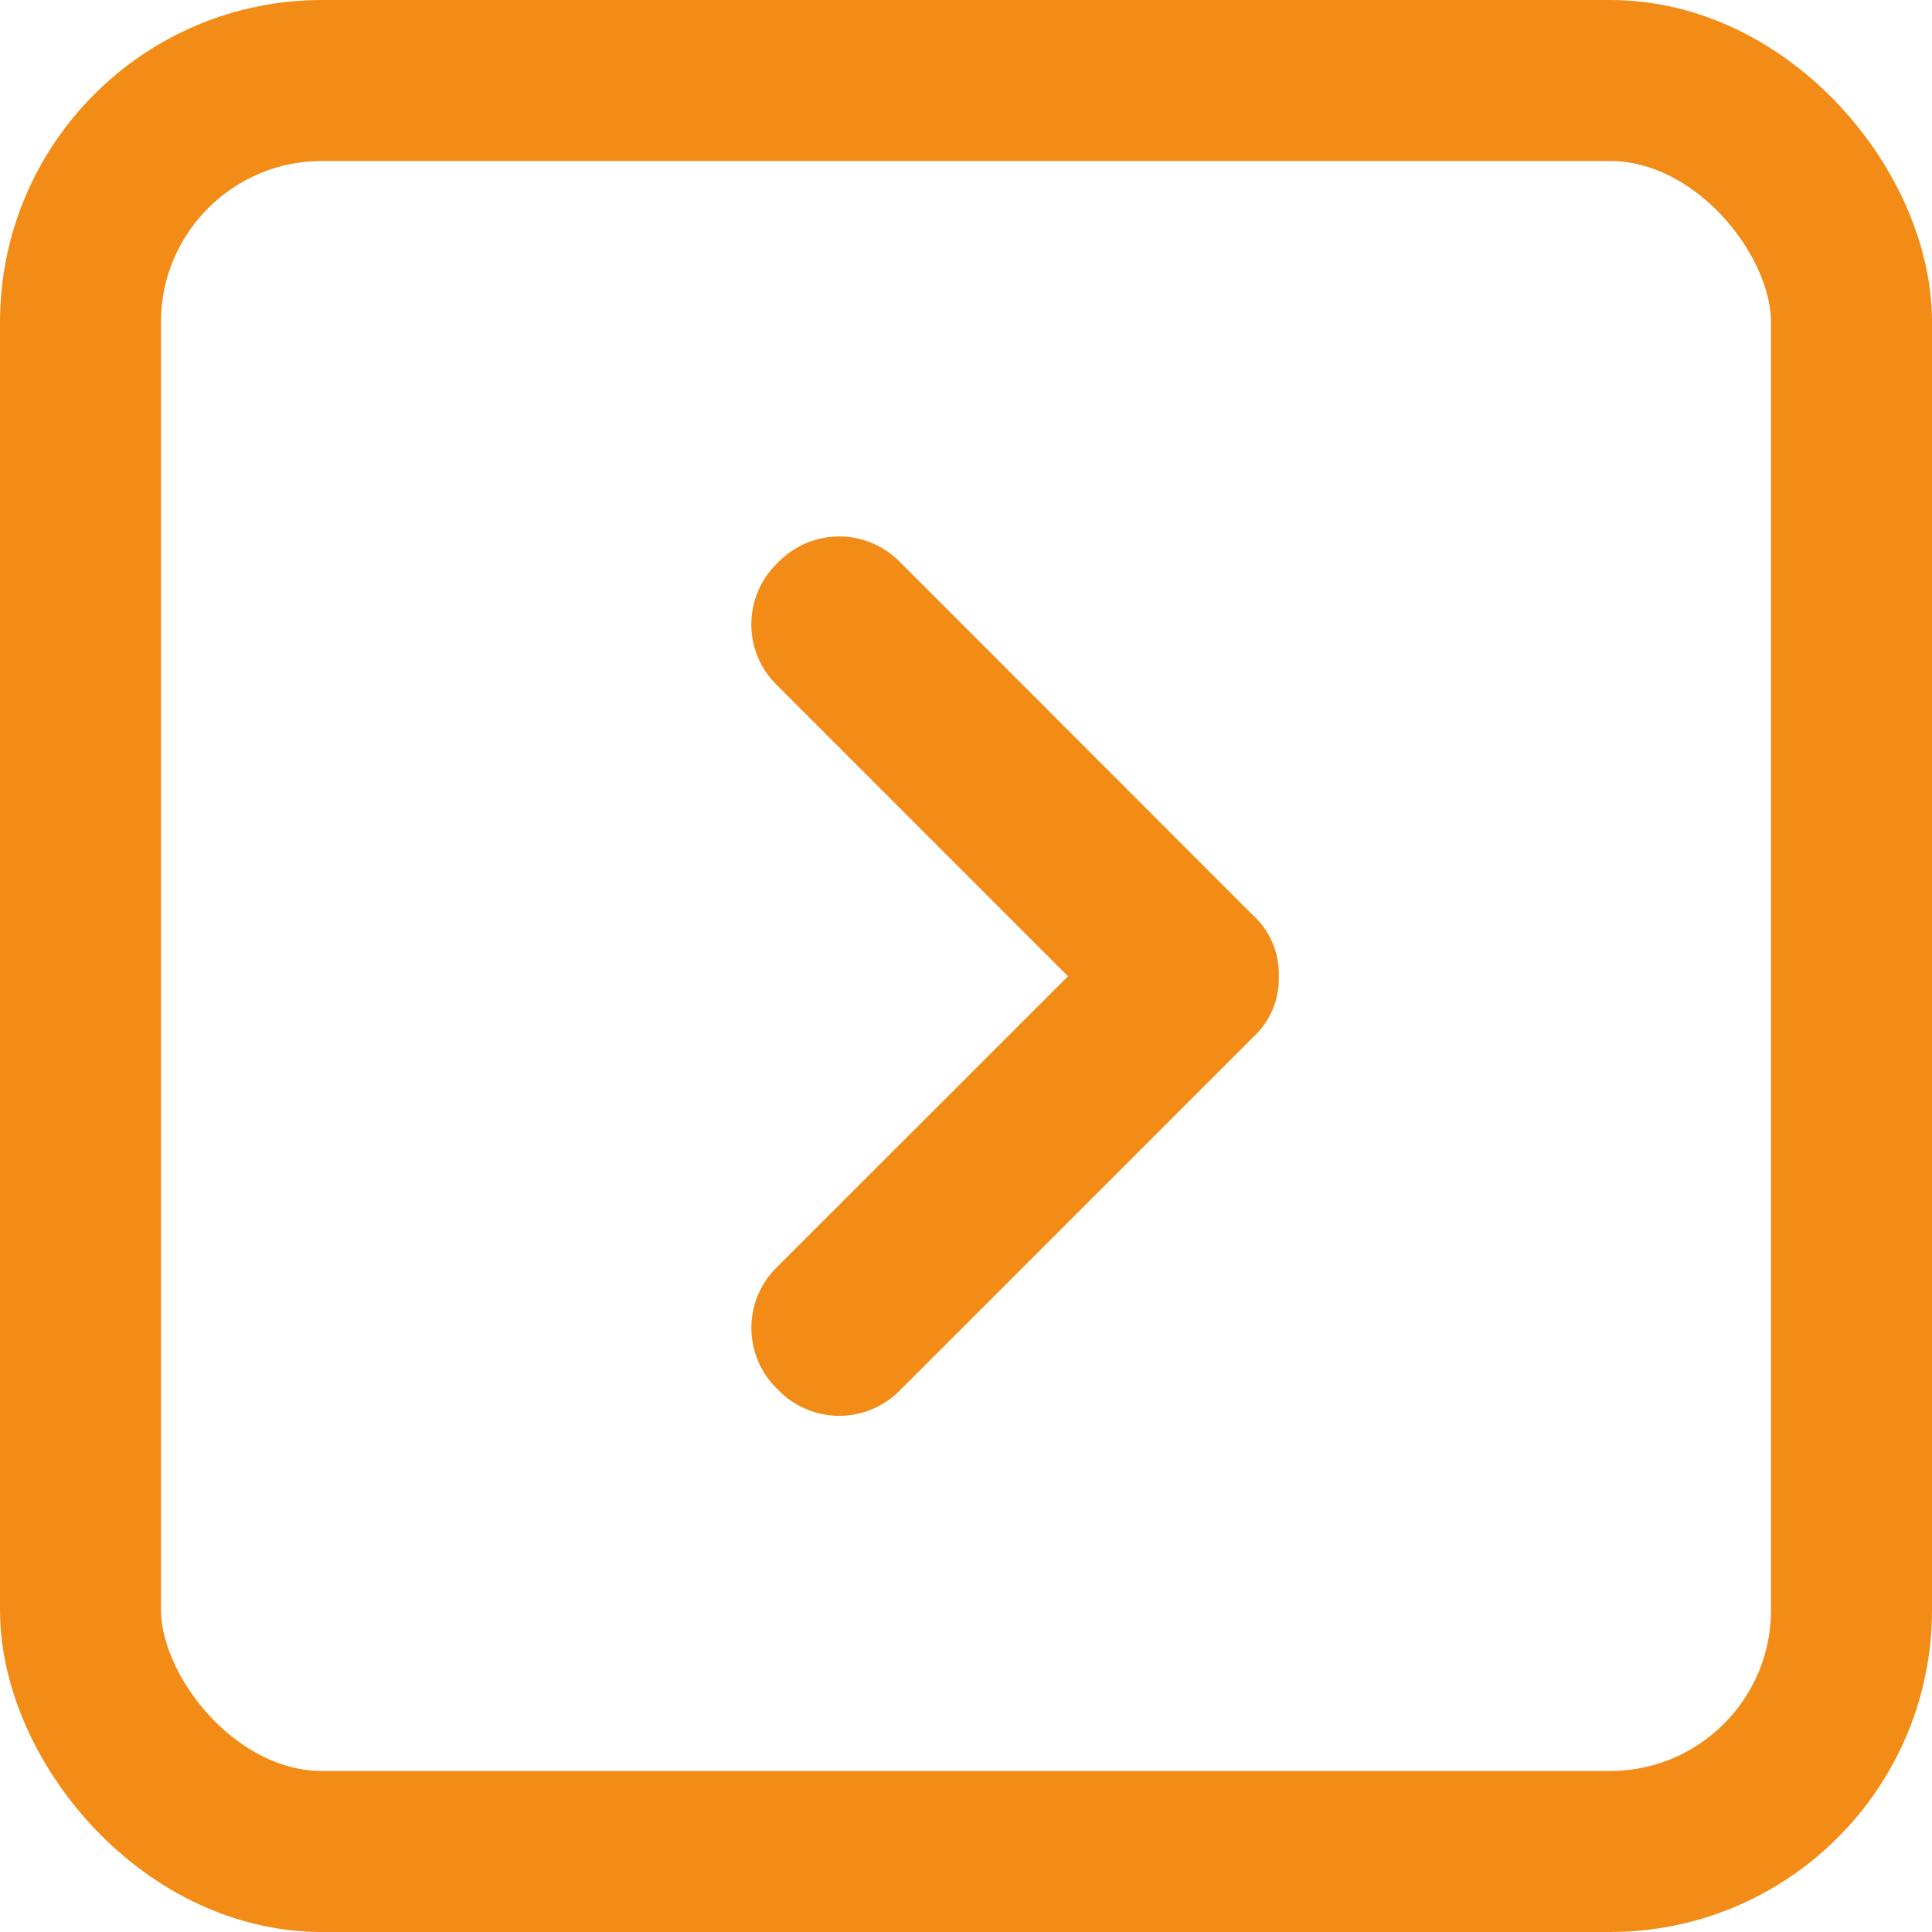 <svg data-name="bouton fleche rose" xmlns="http://www.w3.org/2000/svg" width="36" height="36"><g data-name="Rectangle 107" fill="none" stroke="#f28c16" stroke-width="3"><rect width="36" height="36" rx="6" stroke="none"/><rect x="1.5" y="1.5" width="33" height="33" rx="4.5"/></g><path d="M23.829 18.191a1.487 1.487 0 01-.491 1.147l-6.553 6.552a1.583 1.583 0 01-2.293 0 1.583 1.583 0 010-2.293l5.408-5.406-5.409-5.41a1.583 1.583 0 010-2.293 1.583 1.583 0 012.293 0l6.553 6.556a1.487 1.487 0 01.492 1.147z" fill="#f28c16"/></svg>